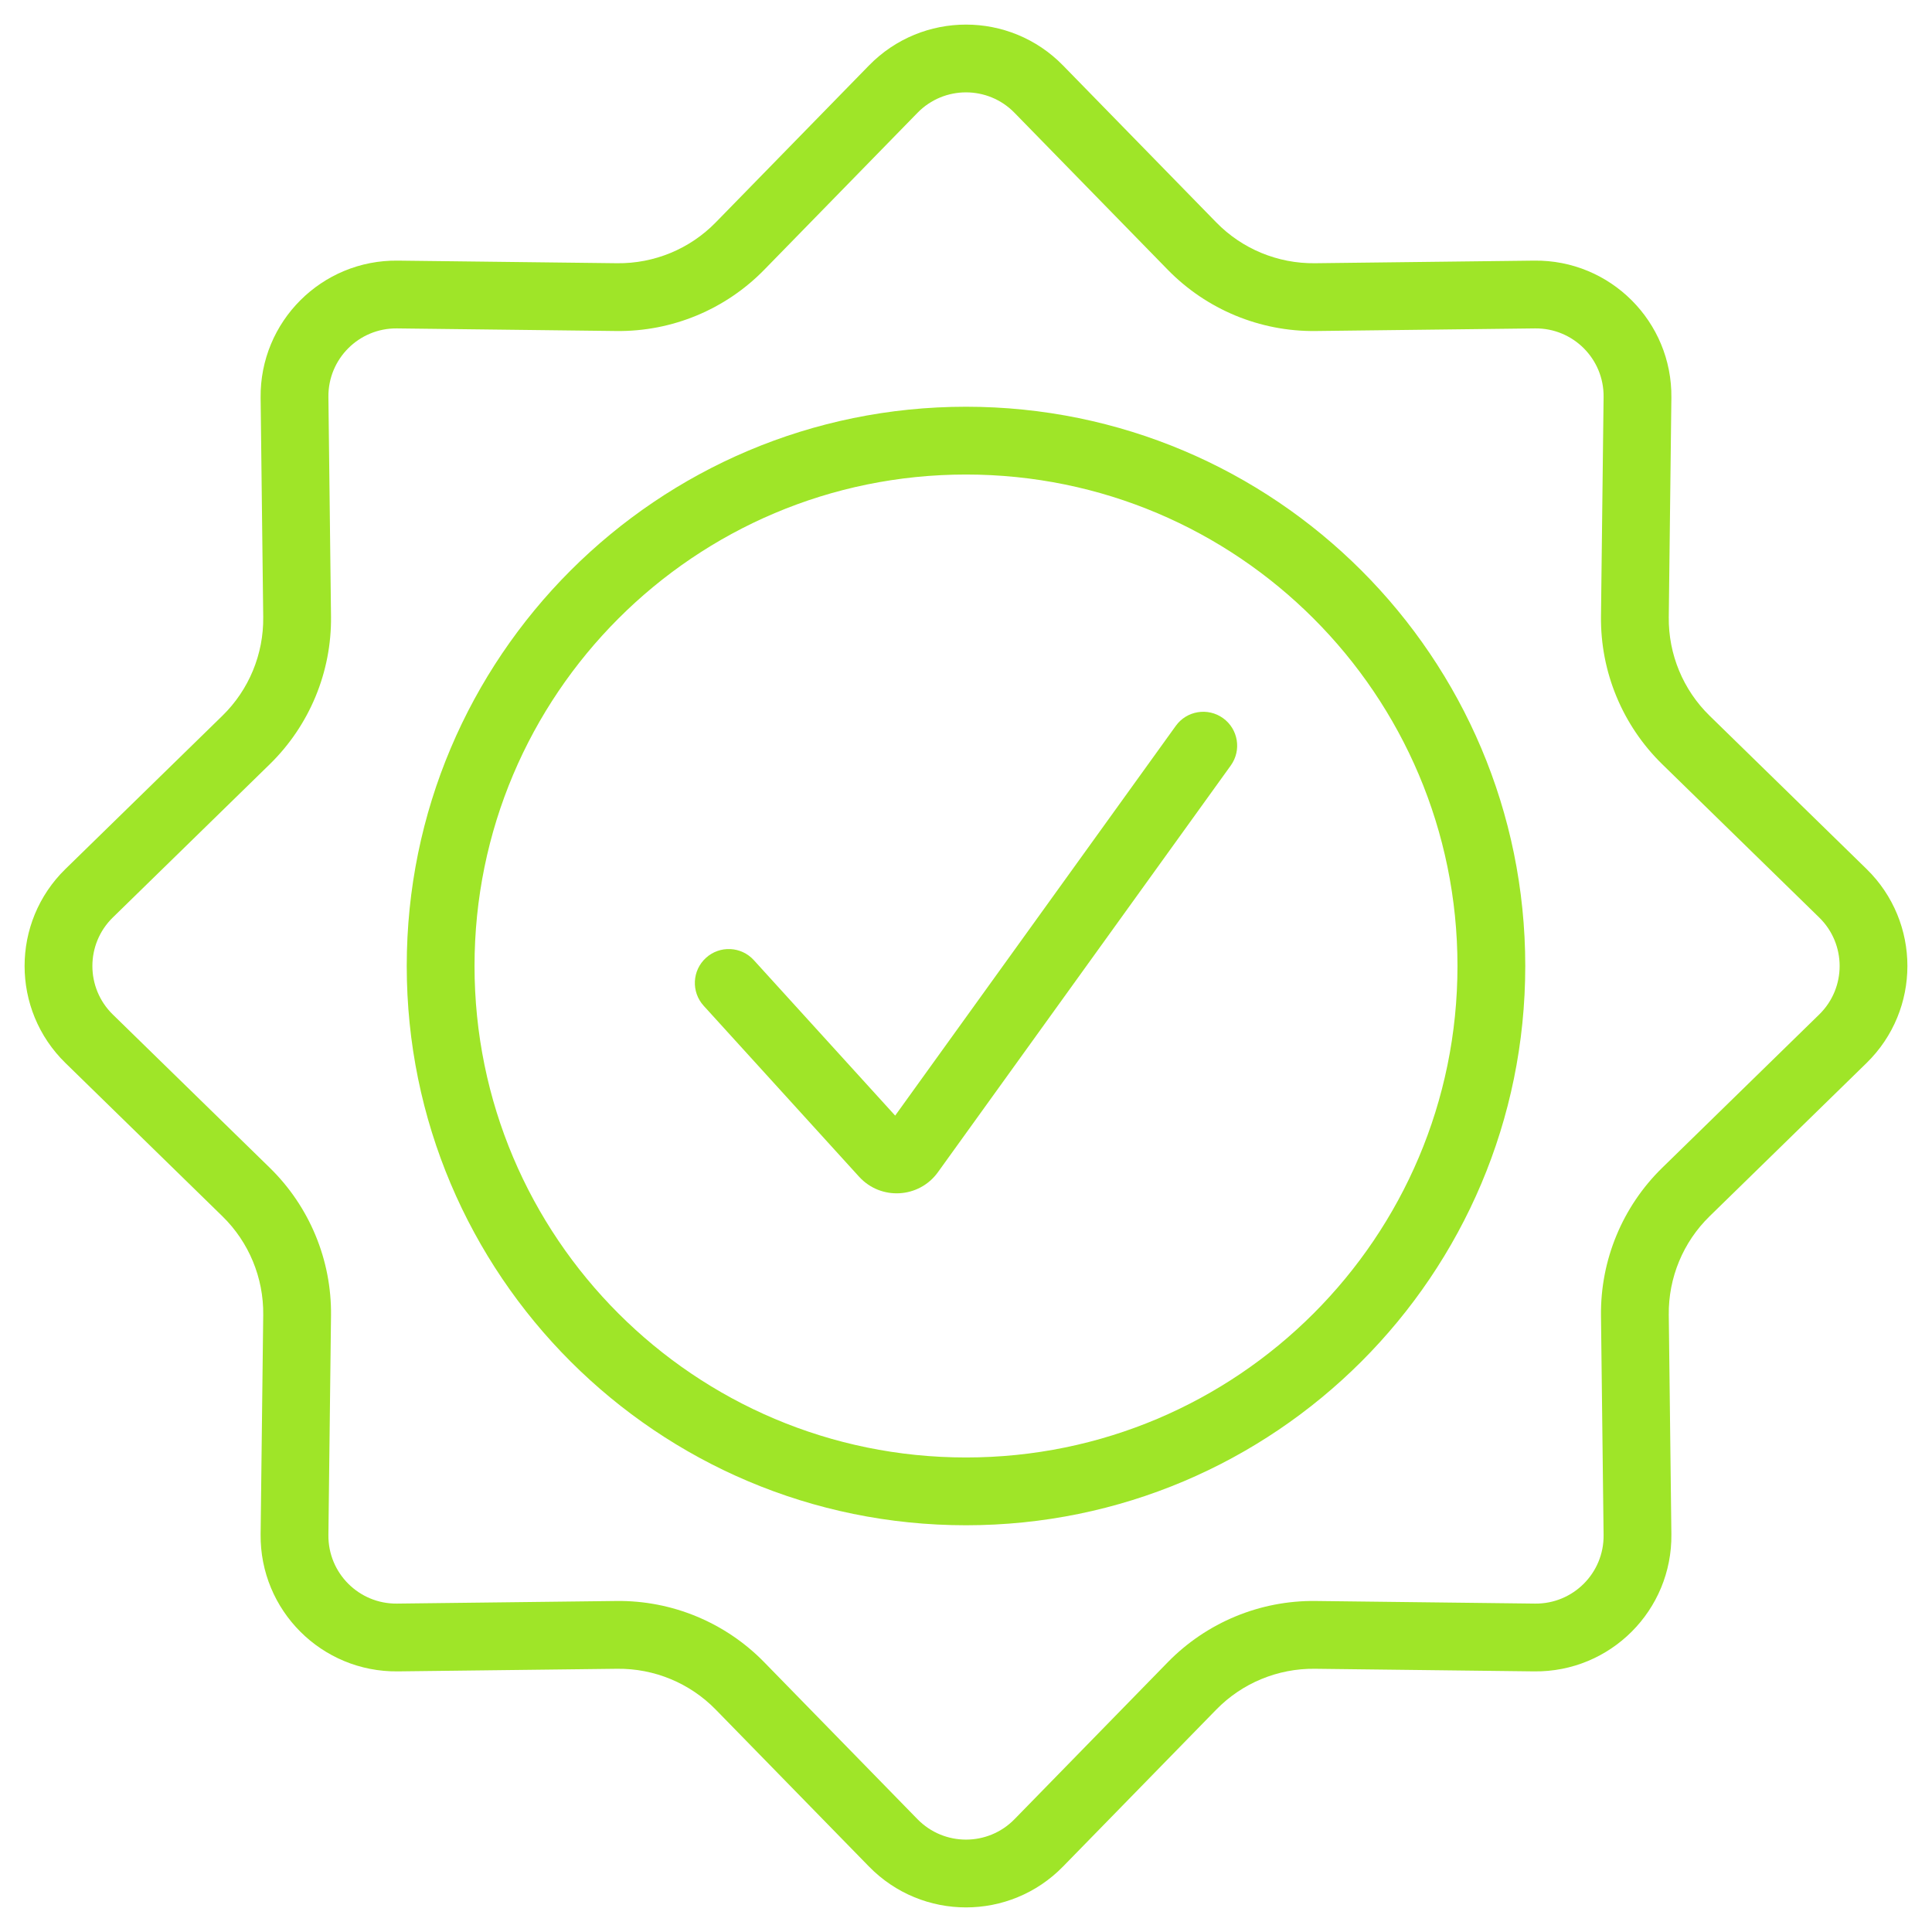 <svg width="57" height="57" viewBox="0 0 57 57" fill="none" xmlns="http://www.w3.org/2000/svg">
<path d="M36.312 22.584C36.634 22.136 36.533 21.511 36.084 21.188C35.636 20.866 35.011 20.967 34.689 21.416L26.41 32.914L22.24 28.327C21.869 27.919 21.236 27.888 20.828 28.26C20.419 28.631 20.389 29.264 20.76 29.673L25.345 34.716C25.987 35.422 27.115 35.357 27.672 34.583L36.312 22.584Z" fill="#9FE528"/>
<path fill-rule="evenodd" clip-rule="evenodd" d="M28.5 45C37.613 45 45 37.613 45 28.5C45 19.387 37.613 12 28.5 12C19.387 12 12 19.387 12 28.5C12 37.613 19.387 45 28.5 45ZM28.5 43C36.508 43 43 36.508 43 28.5C43 20.492 36.508 14 28.5 14C20.492 14 14 20.492 14 28.5C14 36.508 20.492 43 28.5 43Z" fill="#9FE528"/>
<path fill-rule="evenodd" clip-rule="evenodd" d="M31.362 1.931C29.793 0.324 27.208 0.324 25.638 1.931L21.117 6.561C20.353 7.344 19.301 7.779 18.207 7.766L11.737 7.689C9.49 7.662 7.663 9.49 7.689 11.736L7.766 18.207C7.779 19.301 7.344 20.353 6.561 21.117L1.931 25.638C0.324 27.207 0.324 29.792 1.931 31.362L6.561 35.883C7.344 36.647 7.779 37.699 7.766 38.792L7.689 45.263C7.663 47.51 9.49 49.337 11.737 49.311L18.207 49.234C19.301 49.221 20.353 49.656 21.117 50.439L25.638 55.069C27.208 56.676 29.793 56.676 31.362 55.069L35.883 50.439C36.647 49.656 37.699 49.221 38.793 49.234L45.264 49.311C47.51 49.337 49.338 47.51 49.311 45.263L49.234 38.792C49.221 37.699 49.656 36.647 50.439 35.883L55.069 31.362C56.676 29.792 56.676 27.207 55.069 25.638L50.439 21.117C49.656 20.353 49.221 19.301 49.234 18.207L49.311 11.736C49.338 9.49 47.51 7.662 45.264 7.689L38.793 7.766C37.699 7.779 36.647 7.344 35.883 6.561L31.362 1.931ZM34.452 7.958L29.931 3.328C29.146 2.524 27.854 2.524 27.069 3.328L22.548 7.958C21.402 9.132 19.825 9.786 18.184 9.766L11.713 9.689C10.59 9.676 9.676 10.589 9.689 11.713L9.766 18.183C9.786 19.824 9.132 21.401 7.958 22.548L3.328 27.069C2.525 27.854 2.525 29.146 3.328 29.931L7.958 34.452C9.132 35.598 9.786 37.175 9.766 38.816L9.689 45.287C9.676 46.41 10.59 47.324 11.713 47.311L18.184 47.234C19.825 47.214 21.402 47.868 22.548 49.042L27.069 53.672C27.854 54.475 29.146 54.475 29.931 53.672L34.452 49.042C35.599 47.868 37.176 47.214 38.816 47.234L45.288 47.311C46.411 47.324 47.325 46.41 47.311 45.287L47.234 38.816C47.215 37.175 47.868 35.598 49.042 34.452L53.672 29.931C54.476 29.146 54.476 27.854 53.672 27.069L49.042 22.548C47.868 21.401 47.215 19.824 47.234 18.183L47.311 11.713C47.325 10.589 46.411 9.676 45.288 9.689L38.816 9.766C37.176 9.786 35.599 9.132 34.452 7.958Z" fill="#9FE528"/>
</svg>
